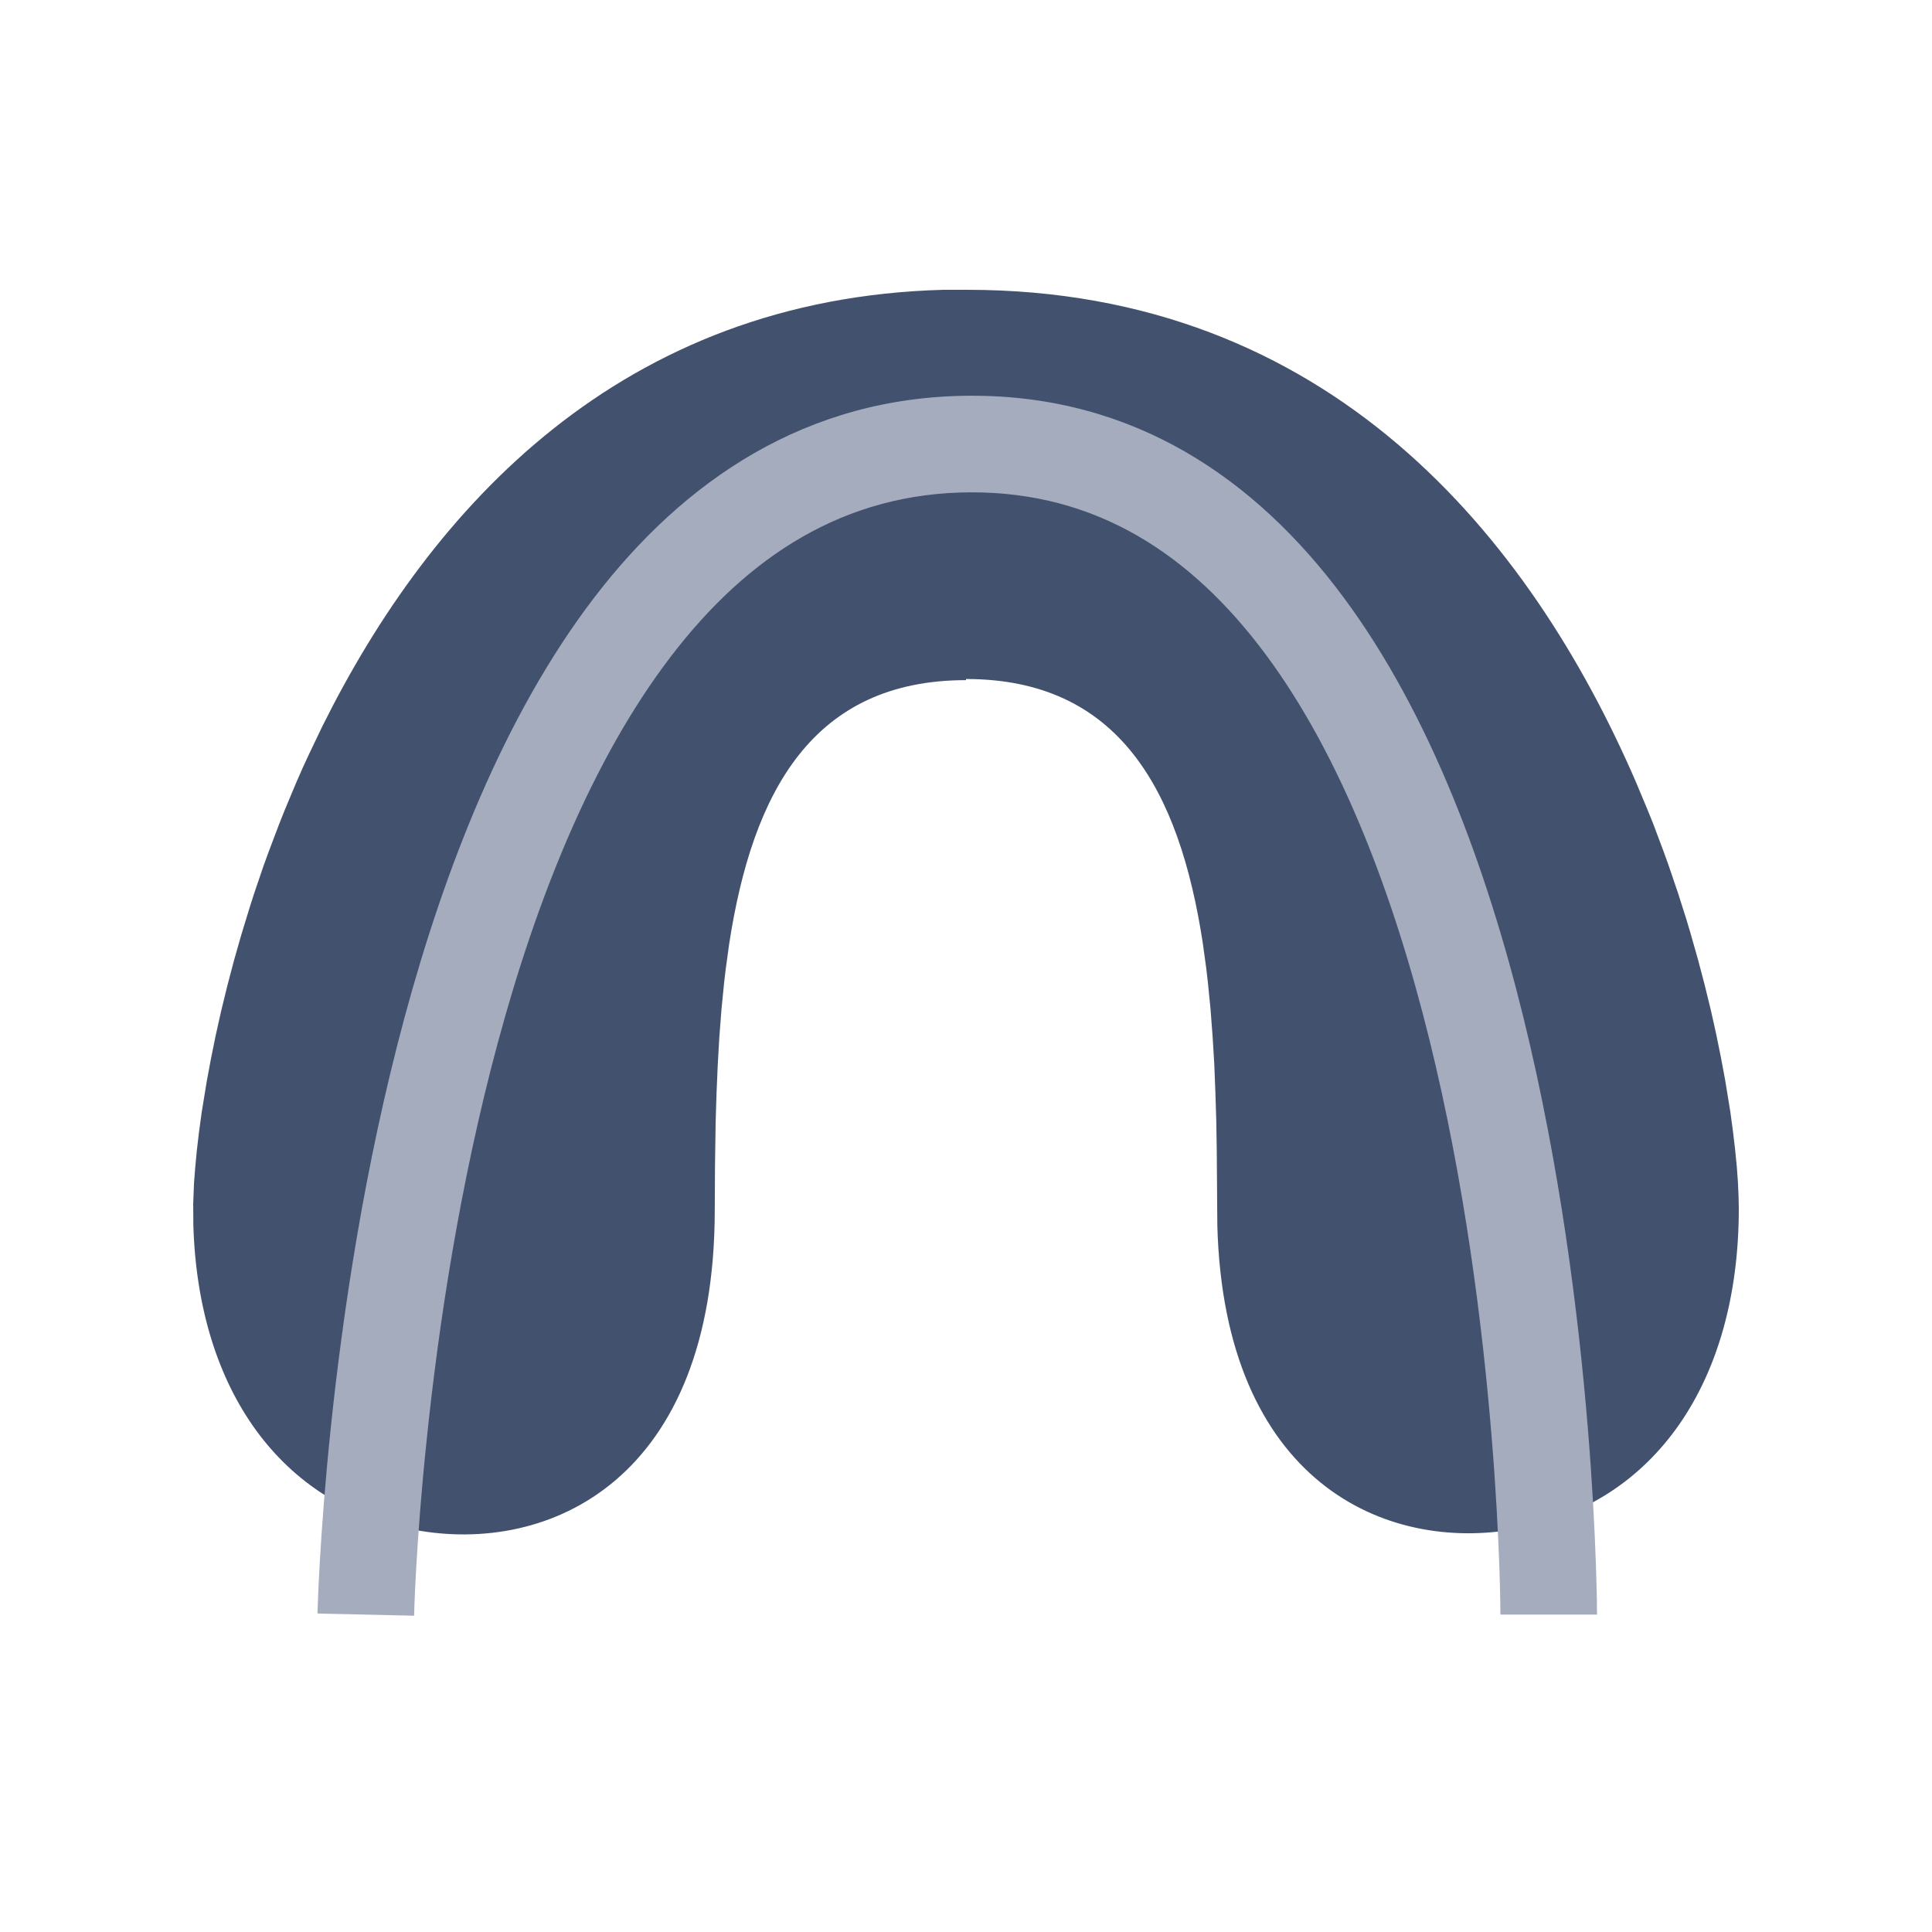 <svg width="24" height="24" viewBox="0 0 24 24" fill="none" xmlns="http://www.w3.org/2000/svg">
<path fill-rule="evenodd" clip-rule="evenodd" d="M12 8.449C10.098 8.449 9.349 9.831 9.058 11.726L9.014 12.047C9.007 12.101 9.001 12.155 8.995 12.21L8.962 12.543L8.936 12.884L8.916 13.23L8.901 13.582L8.89 13.939L8.882 14.48L8.879 15.027C8.879 18.379 6.826 19.321 5.142 19.003C3.51 18.695 2.464 17.285 2.402 15.223L2.4 14.952L2.41 14.697L2.425 14.504L2.445 14.292L2.472 14.064L2.505 13.821L2.569 13.428L2.621 13.15L2.68 12.86L2.747 12.56L2.823 12.249L2.907 11.93L3 11.604L3.102 11.271C3.119 11.215 3.138 11.159 3.156 11.102L3.272 10.761C3.292 10.704 3.313 10.647 3.334 10.59L3.465 10.244C3.487 10.186 3.51 10.128 3.534 10.07L3.68 9.721C3.73 9.605 3.782 9.488 3.837 9.372L4.004 9.023C5.36 6.295 7.721 3.706 11.722 3.6L11.973 3.6L12.014 3.6C16.517 3.6 19.007 6.68 20.319 9.707L20.465 10.056C20.489 10.114 20.512 10.172 20.535 10.229L20.665 10.575C20.686 10.633 20.707 10.69 20.727 10.747L20.843 11.088L20.95 11.424C20.967 11.479 20.983 11.534 20.999 11.589L21.092 11.916L21.176 12.235L21.252 12.545L21.319 12.846L21.378 13.136L21.43 13.414L21.494 13.806L21.527 14.05L21.554 14.278L21.575 14.49L21.589 14.683L21.597 14.858L21.6 15.013C21.6 17.182 20.541 18.671 18.857 18.989C17.208 19.3 15.205 18.403 15.122 15.219L15.115 14.285L15.109 13.925L15.098 13.568L15.084 13.216L15.063 12.869L15.037 12.529L15.004 12.196C14.998 12.141 14.992 12.087 14.985 12.033L14.941 11.712C14.65 9.817 13.901 8.435 12 8.435V8.449Z" fill="#42526E"/>
<path fill-rule="evenodd" clip-rule="evenodd" d="M15.726 8.134C14.796 6.881 13.613 6.11 12.056 6.116C10.496 6.122 9.288 6.903 8.327 8.164C7.354 9.439 6.665 11.17 6.184 12.953C5.705 14.728 5.444 16.509 5.304 17.852C5.233 18.522 5.193 19.079 5.171 19.468C5.159 19.663 5.153 19.815 5.149 19.918C5.147 19.969 5.145 20.008 5.145 20.034L5.144 20.063L5.144 20.069L5.144 20.071C5.144 20.071 5.144 20.071 4.544 20.057C3.944 20.044 3.944 20.044 3.944 20.043L3.944 20.04L3.944 20.031L3.945 19.997C3.946 19.968 3.947 19.926 3.95 19.871C3.954 19.761 3.961 19.601 3.973 19.399C3.996 18.994 4.038 18.418 4.11 17.727C4.255 16.347 4.524 14.498 5.025 12.641C5.524 10.792 6.264 8.89 7.372 7.436C8.492 5.968 10.02 4.924 12.052 4.916C14.088 4.908 15.598 5.948 16.689 7.419C17.768 8.873 18.466 10.78 18.923 12.633C19.382 14.494 19.61 16.348 19.724 17.732C19.781 18.426 19.81 19.004 19.824 19.41C19.831 19.613 19.835 19.774 19.837 19.884C19.838 19.939 19.838 19.982 19.838 20.011L19.839 20.044L19.839 20.053L19.839 20.057C19.839 20.057 19.839 20.057 19.239 20.057C18.639 20.057 18.639 20.057 18.639 20.057L18.639 20.056L18.639 20.049L18.638 20.02C18.638 19.994 18.638 19.955 18.637 19.904C18.635 19.8 18.632 19.648 18.625 19.453C18.611 19.062 18.584 18.503 18.528 17.831C18.418 16.484 18.197 14.698 17.758 12.92C17.317 11.134 16.668 9.404 15.726 8.134Z" fill="#A5ACBE"/>
</svg>
